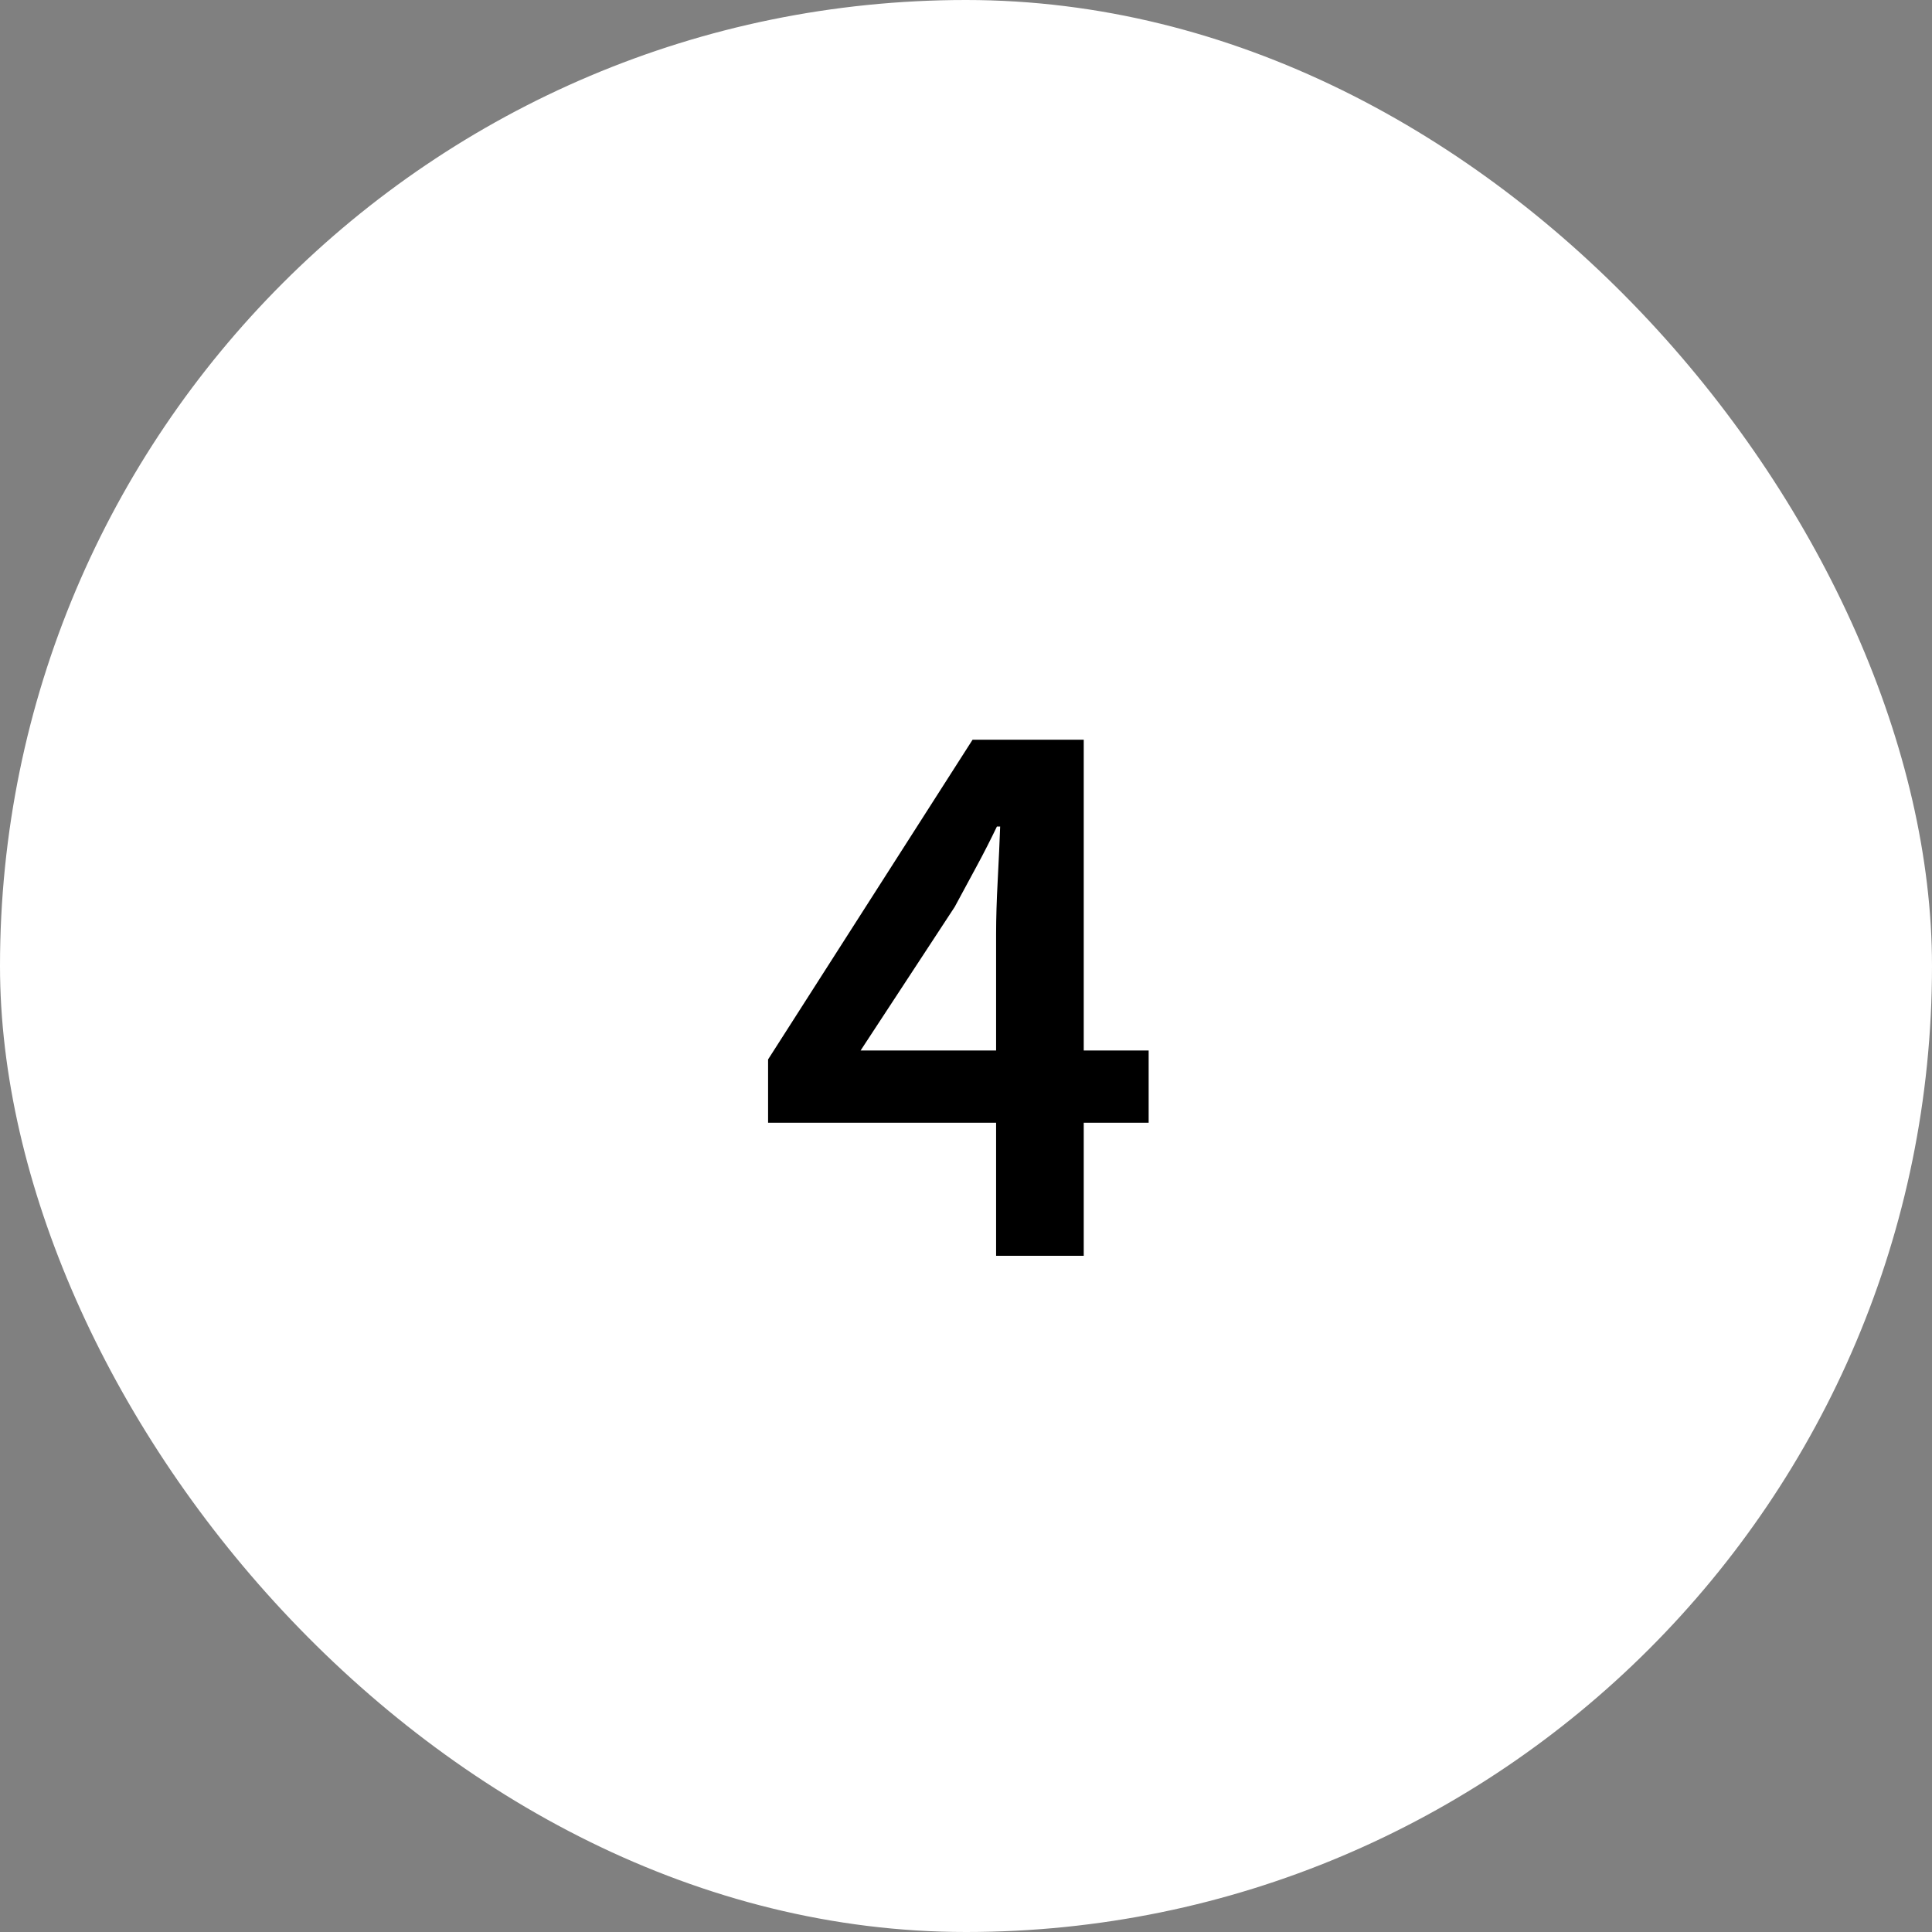 <?xml version="1.0" encoding="UTF-8"?> <svg xmlns="http://www.w3.org/2000/svg" width="100" height="100" viewBox="0 0 100 100" fill="none"><rect x="0" y="0" width="100" height="100" fill="#808080" stroke="none"/> <rect width="100" height="100" rx="50" fill="white"></rect> <path d="M44.544 54.374H51.558V48.326C51.558 47.542 51.586 46.618 51.642 45.554C51.698 44.49 51.74 43.566 51.768 42.782H51.6C51.264 43.482 50.914 44.168 50.55 44.84C50.186 45.512 49.808 46.212 49.416 46.94L44.544 54.374ZM51.558 65V58.112H39.756V54.836L50.34 38.288H56.094V54.374H59.454V58.112H56.094V65H51.558Z" fill="black"></path> </svg> 